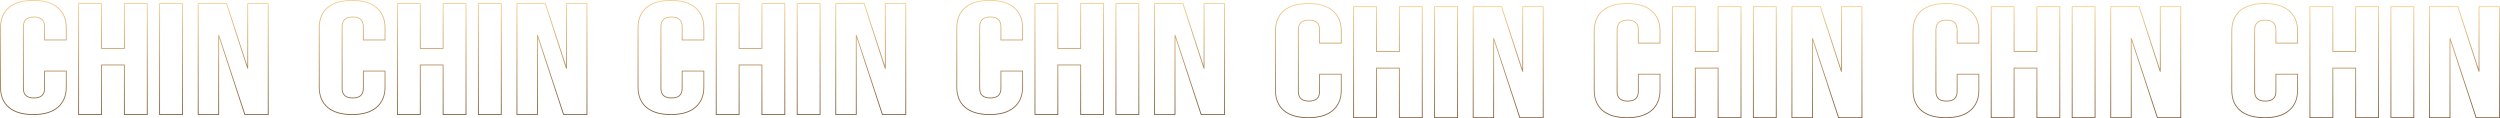 <?xml version="1.0" encoding="UTF-8"?> <svg xmlns="http://www.w3.org/2000/svg" width="11982" height="566" viewBox="0 0 11982 566" fill="none"><path d="M378.915 17H376.915V19V546.917V548.917H378.915H484.637H486.637V546.917V311.354H596.048V546.917V548.917H598.048H703.771H705.771V546.917V19V17H703.771H598.048H596.048V19V231.938H486.637V19V17H484.637H378.915Z" stroke="url(#paint0_linear_112_119)" stroke-width="4"></path><path d="M3434.65 17H3432.65V19V546.917V548.917H3434.65H3540.37H3542.37V546.917V311.354H3651.79V546.917V548.917H3653.79H3759.51H3761.51V546.917V19V17H3759.51H3653.79H3651.79V19V231.938H3542.37V19V17H3540.37H3434.65Z" stroke="url(#paint1_linear_112_119)" stroke-width="4"></path><path d="M1906.65 17H1904.65V19V546.917V548.917H1906.65H2012.37H2014.37V546.917V311.354H2123.79V546.917V548.917H2125.79H2231.51H2233.51V546.917V19V17H2231.51H2125.79H2123.79V19V231.938H2014.37V19V17H2012.37H1906.65Z" stroke="url(#paint2_linear_112_119)" stroke-width="4"></path><path d="M4962.39 17H4960.39V19V546.917V548.917H4962.39H5068.11H5070.11V546.917V311.354H5179.52V546.917V548.917H5181.52H5287.25H5289.25V546.917V19V17H5287.25H5181.52H5179.52V19V231.938H5070.11V19V17H5068.11H4962.39Z" stroke="url(#paint3_linear_112_119)" stroke-width="4"></path><path d="M42.363 514.578L42.372 514.586L42.381 514.593C69.782 537.63 109.076 549 159.963 549C210.839 549 249.823 537.635 276.591 514.586C304.029 491.514 317.663 458.984 317.663 417.283V342.621V340.621H315.663H215.707H213.707V342.621V423.317C213.707 439.048 209.408 450.493 201.143 458.04C192.844 465.618 180.201 469.583 162.846 469.583C145.491 469.583 132.848 465.618 124.549 458.04C116.284 450.493 111.985 439.048 111.985 423.317V128.438C111.985 112.446 116.289 100.809 124.56 93.138C132.86 85.442 145.498 81.417 162.846 81.417C180.194 81.417 192.832 85.442 201.132 93.138C209.403 100.809 213.707 112.446 213.707 128.438V189.525V191.525H215.707H315.663H317.663V189.525V133.717C317.663 92.016 304.029 59.486 276.591 36.414C249.823 13.365 210.839 2 159.963 2C109.076 2 69.782 13.37 42.381 36.407L42.372 36.414L42.363 36.422C15.567 59.499 2.263 92.028 2.263 133.717V417.283C2.263 458.972 15.567 491.5 42.363 514.578Z" stroke="url(#paint4_linear_112_119)" stroke-width="4"></path><path d="M3098.1 514.578L3098.11 514.586L3098.12 514.593C3125.52 537.63 3164.81 549 3215.7 549C3266.58 549 3305.56 537.635 3332.33 514.586C3359.77 491.514 3373.4 458.984 3373.4 417.283V342.621V340.621H3371.4H3271.44H3269.44V342.621V423.317C3269.44 439.048 3265.15 450.493 3256.88 458.04C3248.58 465.618 3235.94 469.583 3218.58 469.583C3201.23 469.583 3188.59 465.618 3180.29 458.04C3172.02 450.493 3167.72 439.048 3167.72 423.317V128.438C3167.72 112.446 3172.03 100.809 3180.3 93.138C3188.6 85.442 3201.24 81.417 3218.58 81.417C3235.93 81.417 3248.57 85.442 3256.87 93.138C3265.14 100.809 3269.44 112.446 3269.44 128.438V189.525V191.525H3271.44H3371.4H3373.4V189.525V133.717C3373.4 92.016 3359.77 59.486 3332.33 36.414C3305.56 13.365 3266.58 2 3215.7 2C3164.81 2 3125.52 13.37 3098.12 36.407L3098.11 36.414L3098.1 36.422C3071.3 59.499 3058 92.028 3058 133.717V417.283C3058 458.972 3071.3 491.5 3098.1 514.578Z" stroke="url(#paint5_linear_112_119)" stroke-width="4"></path><path d="M1570.1 514.578L1570.11 514.586L1570.12 514.593C1597.52 537.63 1636.81 549 1687.7 549C1738.58 549 1777.56 537.635 1804.33 514.586C1831.77 491.514 1845.4 458.984 1845.4 417.283V342.621V340.621H1843.4H1743.44H1741.44V342.621V423.317C1741.44 439.048 1737.15 450.493 1728.88 458.04C1720.58 465.618 1707.94 469.583 1690.58 469.583C1673.23 469.583 1660.59 465.618 1652.29 458.04C1644.02 450.493 1639.72 439.048 1639.72 423.317V128.438C1639.72 112.446 1644.03 100.809 1652.3 93.138C1660.6 85.442 1673.24 81.417 1690.58 81.417C1707.93 81.417 1720.57 85.442 1728.87 93.138C1737.14 100.809 1741.44 112.446 1741.44 128.438V189.525V191.525H1743.44H1843.4H1845.4V189.525V133.717C1845.4 92.016 1831.77 59.486 1804.33 36.414C1777.56 13.365 1738.58 2 1687.7 2C1636.81 2 1597.52 13.37 1570.12 36.407L1570.11 36.414L1570.1 36.422C1543.3 59.499 1530 92.028 1530 133.717V417.283C1530 458.972 1543.3 491.5 1570.1 514.578Z" stroke="url(#paint6_linear_112_119)" stroke-width="4"></path><path d="M4625.84 514.578L4625.85 514.586L4625.86 514.593C4653.26 537.63 4692.55 549 4743.44 549C4794.31 549 4833.3 537.635 4860.07 514.586C4887.5 491.514 4901.14 458.984 4901.14 417.283V342.621V340.621H4899.14H4799.18H4797.18V342.621V423.317C4797.18 439.048 4792.88 450.493 4784.62 458.04C4776.32 465.618 4763.68 469.583 4746.32 469.583C4728.97 469.583 4716.32 465.618 4708.02 458.04C4699.76 450.493 4695.46 439.048 4695.46 423.317V128.438C4695.46 112.446 4699.76 100.809 4708.04 93.138C4716.34 85.442 4728.97 81.417 4746.32 81.417C4763.67 81.417 4776.31 85.442 4784.61 93.138C4792.88 100.809 4797.18 112.446 4797.18 128.438V189.525V191.525H4799.18H4899.14H4901.14V189.525V133.717C4901.14 92.016 4887.5 59.486 4860.07 36.414C4833.3 13.365 4794.31 2 4743.44 2C4692.55 2 4653.26 13.37 4625.86 36.407L4625.85 36.414L4625.84 36.422C4599.04 59.499 4585.74 92.028 4585.74 133.717V417.283C4585.74 458.972 4599.04 491.5 4625.84 514.578Z" stroke="url(#paint7_linear_112_119)" stroke-width="4"></path><path d="M951.901 17H949.901V19V546.917V548.917H951.901H1046.09H1048.09V546.917V168.17L1172.98 547.542L1173.43 548.917H1174.88H1283.48H1285.48V546.917V19V17H1283.48H1189.3H1187.3V19V328.294L1086.44 18.381L1085.99 17H1084.53H951.901Z" stroke="url(#paint8_linear_112_119)" stroke-width="4"></path><path d="M4007.64 17H4005.64V19V546.917V548.917H4007.64H4101.83H4103.83V546.917V168.17L4228.72 547.542L4229.17 548.917H4230.62H4339.22H4341.22V546.917V19V17H4339.22H4245.03H4243.03V19V328.294L4142.17 18.381L4141.72 17H4140.27H4007.64Z" stroke="url(#paint9_linear_112_119)" stroke-width="4"></path><path d="M2479.64 17H2477.64V19V546.917V548.917H2479.64H2573.83H2575.83V546.917V168.17L2700.72 547.542L2701.17 548.917H2702.62H2811.22H2813.22V546.917V19V17H2811.22H2717.03H2715.03V19V328.294L2614.17 18.381L2613.72 17H2612.27H2479.64Z" stroke="url(#paint10_linear_112_119)" stroke-width="4"></path><path d="M5535.38 17H5533.38V19V546.917V548.917H5535.38H5629.56H5631.56V546.917V168.17L5756.45 547.542L5756.91 548.917H5758.35H5866.96H5868.96V546.917V19V17H5866.96H5772.77H5770.77V19V328.294L5669.91 18.381L5669.46 17H5668.01H5535.38Z" stroke="url(#paint11_linear_112_119)" stroke-width="4"></path><path d="M767 17H765V19V546.917V548.917H767H872.722H874.722V546.917V19V17H872.722H767Z" stroke="url(#paint12_linear_112_119)" stroke-width="4"></path><path d="M3822.74 17H3820.74V19V546.917V548.917H3822.74H3928.46H3930.46V546.917V19V17H3928.46H3822.74Z" stroke="url(#paint13_linear_112_119)" stroke-width="4"></path><path d="M2294.74 17H2292.74V19V546.917V548.917H2294.74H2400.46H2402.46V546.917V19V17H2400.46H2294.74Z" stroke="url(#paint14_linear_112_119)" stroke-width="4"></path><path d="M5350.47 17H5348.47V19V546.917V548.917H5350.47H5456.2H5458.2V546.917V19V17H5456.2H5350.47Z" stroke="url(#paint15_linear_112_119)" stroke-width="4"></path><path d="M6489.65 32H6487.65V34V561.917V563.917H6489.65H6595.37H6597.37V561.917V326.354H6706.79V561.917V563.917H6708.79H6814.51H6816.51V561.917V34V32H6814.51H6708.79H6706.79V34V246.938H6597.37V34V32H6595.37H6489.65Z" stroke="url(#paint16_linear_112_119)" stroke-width="4"></path><path d="M9545.39 32H9543.39V34V561.917V563.917H9545.39H9651.11H9653.11V561.917V326.354H9762.52V561.917V563.917H9764.52H9870.25H9872.25V561.917V34V32H9870.25H9764.52H9762.52V34V246.938H9653.11V34V32H9651.11H9545.39Z" stroke="url(#paint17_linear_112_119)" stroke-width="4"></path><path d="M8017.39 32H8015.39V34V561.917V563.917H8017.39H8123.11H8125.11V561.917V326.354H8234.52V561.917V563.917H8236.52H8342.25H8344.25V561.917V34V32H8342.25H8236.52H8234.52V34V246.938H8125.11V34V32H8123.11H8017.39Z" stroke="url(#paint18_linear_112_119)" stroke-width="4"></path><path d="M11073.1 32H11071.1V34V561.917V563.917H11073.1H11178.9H11180.9V561.917V326.354H11290.3V561.917V563.917H11292.3H11398H11400V561.917V34V32H11398H11292.3H11290.3V34V246.938H11180.9V34V32H11178.9H11073.1Z" stroke="url(#paint19_linear_112_119)" stroke-width="4"></path><path d="M6153.1 529.578L6153.11 529.586L6153.12 529.593C6180.52 552.63 6219.81 564 6270.7 564C6321.58 564 6360.56 552.635 6387.33 529.586C6414.77 506.514 6428.4 473.984 6428.4 432.283V357.621V355.621H6426.4H6326.44H6324.44V357.621V438.317C6324.44 454.048 6320.15 465.493 6311.88 473.04C6303.58 480.618 6290.94 484.583 6273.58 484.583C6256.23 484.583 6243.59 480.618 6235.29 473.04C6227.02 465.493 6222.72 454.048 6222.72 438.317V143.438C6222.72 127.446 6227.03 115.809 6235.3 108.138C6243.6 100.442 6256.24 96.417 6273.58 96.417C6290.93 96.417 6303.57 100.442 6311.87 108.138C6320.14 115.809 6324.44 127.446 6324.44 143.438V204.525V206.525H6326.44H6426.4H6428.4V204.525V148.717C6428.4 107.016 6414.77 74.486 6387.33 51.414C6360.56 28.365 6321.58 17 6270.7 17C6219.81 17 6180.52 28.37 6153.12 51.407L6153.11 51.414L6153.1 51.422C6126.3 74.499 6113 107.028 6113 148.717V432.283C6113 473.972 6126.3 506.5 6153.1 529.578Z" stroke="url(#paint20_linear_112_119)" stroke-width="4"></path><path d="M9208.84 529.578L9208.85 529.586L9208.86 529.593C9236.26 552.63 9275.55 564 9326.44 564C9377.31 564 9416.3 552.635 9443.07 529.586C9470.5 506.514 9484.14 473.984 9484.14 432.283V357.621V355.621H9482.14H9382.18H9380.18V357.621V438.317C9380.18 454.048 9375.88 465.493 9367.62 473.04C9359.32 480.618 9346.68 484.583 9329.32 484.583C9311.97 484.583 9299.32 480.618 9291.02 473.04C9282.76 465.493 9278.46 454.048 9278.46 438.317V143.438C9278.46 127.446 9282.76 115.809 9291.04 108.138C9299.34 100.442 9311.97 96.417 9329.32 96.417C9346.67 96.417 9359.31 100.442 9367.61 108.138C9375.88 115.809 9380.18 127.446 9380.18 143.438V204.525V206.525H9382.18H9482.14H9484.14V204.525V148.717C9484.14 107.016 9470.5 74.486 9443.07 51.414C9416.3 28.365 9377.31 17 9326.44 17C9275.55 17 9236.26 28.37 9208.86 51.407L9208.85 51.414L9208.84 51.422C9182.04 74.499 9168.74 107.028 9168.74 148.717V432.283C9168.74 473.972 9182.04 506.5 9208.84 529.578Z" stroke="url(#paint21_linear_112_119)" stroke-width="4"></path><path d="M7680.84 529.578L7680.85 529.586L7680.86 529.593C7708.26 552.63 7747.55 564 7798.44 564C7849.31 564 7888.3 552.635 7915.07 529.586C7942.5 506.514 7956.14 473.984 7956.14 432.283V357.621V355.621H7954.14H7854.18H7852.18V357.621V438.317C7852.18 454.048 7847.88 465.493 7839.62 473.04C7831.32 480.618 7818.68 484.583 7801.32 484.583C7783.97 484.583 7771.32 480.618 7763.02 473.04C7754.76 465.493 7750.46 454.048 7750.46 438.317V143.438C7750.46 127.446 7754.76 115.809 7763.04 108.138C7771.34 100.442 7783.97 96.417 7801.32 96.417C7818.67 96.417 7831.31 100.442 7839.61 108.138C7847.88 115.809 7852.18 127.446 7852.18 143.438V204.525V206.525H7854.18H7954.14H7956.14V204.525V148.717C7956.14 107.016 7942.5 74.486 7915.07 51.414C7888.3 28.365 7849.31 17 7798.44 17C7747.55 17 7708.26 28.37 7680.86 51.407L7680.85 51.414L7680.84 51.422C7654.04 74.499 7640.74 107.028 7640.74 148.717V432.283C7640.74 473.972 7654.04 506.5 7680.84 529.578Z" stroke="url(#paint22_linear_112_119)" stroke-width="4"></path><path d="M10736.6 529.578L10736.6 529.586L10736.6 529.593C10764 552.63 10803.3 564 10854.2 564C10905.1 564 10944 552.635 10970.8 529.586C10998.2 506.514 11011.9 473.984 11011.9 432.283V357.621V355.621H11009.9H10909.9H10907.9V357.621V438.317C10907.9 454.048 10903.6 465.493 10895.4 473.04C10887.1 480.618 10874.4 484.583 10857.1 484.583C10839.7 484.583 10827.1 480.618 10818.8 473.04C10810.5 465.493 10806.2 454.048 10806.2 438.317V143.438C10806.2 127.446 10810.5 115.809 10818.8 108.138C10827.1 100.442 10839.7 96.417 10857.1 96.417C10874.4 96.417 10887 100.442 10895.3 108.138C10903.6 115.809 10907.9 127.446 10907.9 143.438V204.525V206.525H10909.9H11009.9H11011.9V204.525V148.717C11011.9 107.016 10998.2 74.486 10970.8 51.414C10944 28.365 10905.1 17 10854.2 17C10803.3 17 10764 28.37 10736.6 51.407L10736.6 51.414L10736.6 51.422C10709.8 74.499 10696.5 107.028 10696.5 148.717V432.283C10696.5 473.972 10709.8 506.5 10736.6 529.578Z" stroke="url(#paint23_linear_112_119)" stroke-width="4"></path><path d="M7062.64 32H7060.64V34V561.917V563.917H7062.64H7156.83H7158.83V561.917V183.17L7283.72 562.542L7284.17 563.917H7285.62H7394.22H7396.22V561.917V34V32H7394.22H7300.03H7298.03V34V343.294L7197.17 33.381L7196.72 32H7195.27H7062.64Z" stroke="url(#paint24_linear_112_119)" stroke-width="4"></path><path d="M10118.4 32H10116.4V34V561.917V563.917H10118.4H10212.6H10214.6V561.917V183.17L10339.5 562.542L10339.9 563.917H10341.4H10450H10452V561.917V34V32H10450H10355.8H10353.8V34V343.294L10252.9 33.381L10252.5 32H10251H10118.4Z" stroke="url(#paint25_linear_112_119)" stroke-width="4"></path><path d="M8590.38 32H8588.38V34V561.917V563.917H8590.38H8684.56H8686.56V561.917V183.17L8811.45 562.542L8811.91 563.917H8813.35H8921.96H8923.96V561.917V34V32H8921.96H8827.77H8825.77V34V343.294L8724.91 33.381L8724.46 32H8723.01H8590.38Z" stroke="url(#paint26_linear_112_119)" stroke-width="4"></path><path d="M11646.1 32H11644.1V34V561.917V563.917H11646.1H11740.3H11742.3V561.917V183.17L11867.2 562.542L11867.6 563.917H11869.1H11977.7H11979.7V561.917V34V32H11977.7H11883.5H11881.5V34V343.294L11780.6 33.381L11780.2 32H11778.7H11646.1Z" stroke="url(#paint27_linear_112_119)" stroke-width="4"></path><path d="M6877.74 32H6875.74V34V561.917V563.917H6877.74H6983.46H6985.46V561.917V34V32H6983.46H6877.74Z" stroke="url(#paint28_linear_112_119)" stroke-width="4"></path><path d="M9933.48 32H9931.48V34V561.917V563.917H9933.48H10039.2H10041.2V561.917V34V32H10039.2H9933.48Z" stroke="url(#paint29_linear_112_119)" stroke-width="4"></path><path d="M8405.47 32H8403.47V34V561.917V563.917H8405.47H8511.2H8513.2V561.917V34V32H8511.2H8405.47Z" stroke="url(#paint30_linear_112_119)" stroke-width="4"></path><path d="M11461.2 32H11459.2V34V561.917V563.917H11461.2H11566.9H11568.9V561.917V34V32H11566.9H11461.2Z" stroke="url(#paint31_linear_112_119)" stroke-width="4"></path><defs><linearGradient id="paint0_linear_112_119" x1="541.343" y1="19" x2="541.343" y2="546.917" gradientUnits="userSpaceOnUse"><stop stop-color="#F5CB86"></stop><stop offset="1" stop-color="#7E5936"></stop></linearGradient><linearGradient id="paint1_linear_112_119" x1="3597.08" y1="19" x2="3597.08" y2="546.917" gradientUnits="userSpaceOnUse"><stop stop-color="#F5CB86"></stop><stop offset="1" stop-color="#7E5936"></stop></linearGradient><linearGradient id="paint2_linear_112_119" x1="2069.08" y1="19" x2="2069.08" y2="546.917" gradientUnits="userSpaceOnUse"><stop stop-color="#F5CB86"></stop><stop offset="1" stop-color="#7E5936"></stop></linearGradient><linearGradient id="paint3_linear_112_119" x1="5124.82" y1="19" x2="5124.82" y2="546.917" gradientUnits="userSpaceOnUse"><stop stop-color="#F5CB86"></stop><stop offset="1" stop-color="#7E5936"></stop></linearGradient><linearGradient id="paint4_linear_112_119" x1="159.963" y1="4" x2="159.963" y2="547" gradientUnits="userSpaceOnUse"><stop stop-color="#F5CB86"></stop><stop offset="1" stop-color="#7E5936"></stop></linearGradient><linearGradient id="paint5_linear_112_119" x1="3215.7" y1="4" x2="3215.7" y2="547" gradientUnits="userSpaceOnUse"><stop stop-color="#F5CB86"></stop><stop offset="1" stop-color="#7E5936"></stop></linearGradient><linearGradient id="paint6_linear_112_119" x1="1687.7" y1="4" x2="1687.7" y2="547" gradientUnits="userSpaceOnUse"><stop stop-color="#F5CB86"></stop><stop offset="1" stop-color="#7E5936"></stop></linearGradient><linearGradient id="paint7_linear_112_119" x1="4743.44" y1="4" x2="4743.44" y2="547" gradientUnits="userSpaceOnUse"><stop stop-color="#F5CB86"></stop><stop offset="1" stop-color="#7E5936"></stop></linearGradient><linearGradient id="paint8_linear_112_119" x1="1117.69" y1="19" x2="1117.69" y2="546.917" gradientUnits="userSpaceOnUse"><stop stop-color="#F5CB86"></stop><stop offset="1" stop-color="#7E5936"></stop></linearGradient><linearGradient id="paint9_linear_112_119" x1="4173.43" y1="19" x2="4173.43" y2="546.917" gradientUnits="userSpaceOnUse"><stop stop-color="#F5CB86"></stop><stop offset="1" stop-color="#7E5936"></stop></linearGradient><linearGradient id="paint10_linear_112_119" x1="2645.43" y1="19" x2="2645.43" y2="546.917" gradientUnits="userSpaceOnUse"><stop stop-color="#F5CB86"></stop><stop offset="1" stop-color="#7E5936"></stop></linearGradient><linearGradient id="paint11_linear_112_119" x1="5701.17" y1="19" x2="5701.17" y2="546.917" gradientUnits="userSpaceOnUse"><stop stop-color="#F5CB86"></stop><stop offset="1" stop-color="#7E5936"></stop></linearGradient><linearGradient id="paint12_linear_112_119" x1="819.861" y1="19" x2="819.861" y2="546.917" gradientUnits="userSpaceOnUse"><stop stop-color="#F5CB86"></stop><stop offset="1" stop-color="#7E5936"></stop></linearGradient><linearGradient id="paint13_linear_112_119" x1="3875.6" y1="19" x2="3875.6" y2="546.917" gradientUnits="userSpaceOnUse"><stop stop-color="#F5CB86"></stop><stop offset="1" stop-color="#7E5936"></stop></linearGradient><linearGradient id="paint14_linear_112_119" x1="2347.6" y1="19" x2="2347.6" y2="546.917" gradientUnits="userSpaceOnUse"><stop stop-color="#F5CB86"></stop><stop offset="1" stop-color="#7E5936"></stop></linearGradient><linearGradient id="paint15_linear_112_119" x1="5403.34" y1="19" x2="5403.34" y2="546.917" gradientUnits="userSpaceOnUse"><stop stop-color="#F5CB86"></stop><stop offset="1" stop-color="#7E5936"></stop></linearGradient><linearGradient id="paint16_linear_112_119" x1="6652.08" y1="34" x2="6652.08" y2="561.917" gradientUnits="userSpaceOnUse"><stop stop-color="#F5CB86"></stop><stop offset="1" stop-color="#7E5936"></stop></linearGradient><linearGradient id="paint17_linear_112_119" x1="9707.82" y1="34" x2="9707.82" y2="561.917" gradientUnits="userSpaceOnUse"><stop stop-color="#F5CB86"></stop><stop offset="1" stop-color="#7E5936"></stop></linearGradient><linearGradient id="paint18_linear_112_119" x1="8179.82" y1="34" x2="8179.82" y2="561.917" gradientUnits="userSpaceOnUse"><stop stop-color="#F5CB86"></stop><stop offset="1" stop-color="#7E5936"></stop></linearGradient><linearGradient id="paint19_linear_112_119" x1="11235.6" y1="34" x2="11235.6" y2="561.917" gradientUnits="userSpaceOnUse"><stop stop-color="#F5CB86"></stop><stop offset="1" stop-color="#7E5936"></stop></linearGradient><linearGradient id="paint20_linear_112_119" x1="6270.7" y1="19" x2="6270.7" y2="562" gradientUnits="userSpaceOnUse"><stop stop-color="#F5CB86"></stop><stop offset="1" stop-color="#7E5936"></stop></linearGradient><linearGradient id="paint21_linear_112_119" x1="9326.44" y1="19" x2="9326.44" y2="562" gradientUnits="userSpaceOnUse"><stop stop-color="#F5CB86"></stop><stop offset="1" stop-color="#7E5936"></stop></linearGradient><linearGradient id="paint22_linear_112_119" x1="7798.44" y1="19" x2="7798.44" y2="562" gradientUnits="userSpaceOnUse"><stop stop-color="#F5CB86"></stop><stop offset="1" stop-color="#7E5936"></stop></linearGradient><linearGradient id="paint23_linear_112_119" x1="10854.2" y1="19" x2="10854.2" y2="562" gradientUnits="userSpaceOnUse"><stop stop-color="#F5CB86"></stop><stop offset="1" stop-color="#7E5936"></stop></linearGradient><linearGradient id="paint24_linear_112_119" x1="7228.43" y1="34" x2="7228.43" y2="561.917" gradientUnits="userSpaceOnUse"><stop stop-color="#F5CB86"></stop><stop offset="1" stop-color="#7E5936"></stop></linearGradient><linearGradient id="paint25_linear_112_119" x1="10284.2" y1="34" x2="10284.2" y2="561.917" gradientUnits="userSpaceOnUse"><stop stop-color="#F5CB86"></stop><stop offset="1" stop-color="#7E5936"></stop></linearGradient><linearGradient id="paint26_linear_112_119" x1="8756.17" y1="34" x2="8756.17" y2="561.917" gradientUnits="userSpaceOnUse"><stop stop-color="#F5CB86"></stop><stop offset="1" stop-color="#7E5936"></stop></linearGradient><linearGradient id="paint27_linear_112_119" x1="11811.9" y1="34" x2="11811.9" y2="561.917" gradientUnits="userSpaceOnUse"><stop stop-color="#F5CB86"></stop><stop offset="1" stop-color="#7E5936"></stop></linearGradient><linearGradient id="paint28_linear_112_119" x1="6930.6" y1="34" x2="6930.6" y2="561.917" gradientUnits="userSpaceOnUse"><stop stop-color="#F5CB86"></stop><stop offset="1" stop-color="#7E5936"></stop></linearGradient><linearGradient id="paint29_linear_112_119" x1="9986.34" y1="34" x2="9986.34" y2="561.917" gradientUnits="userSpaceOnUse"><stop stop-color="#F5CB86"></stop><stop offset="1" stop-color="#7E5936"></stop></linearGradient><linearGradient id="paint30_linear_112_119" x1="8458.34" y1="34" x2="8458.34" y2="561.917" gradientUnits="userSpaceOnUse"><stop stop-color="#F5CB86"></stop><stop offset="1" stop-color="#7E5936"></stop></linearGradient><linearGradient id="paint31_linear_112_119" x1="11514.1" y1="34" x2="11514.1" y2="561.917" gradientUnits="userSpaceOnUse"><stop stop-color="#F5CB86"></stop><stop offset="1" stop-color="#7E5936"></stop></linearGradient></defs></svg> 